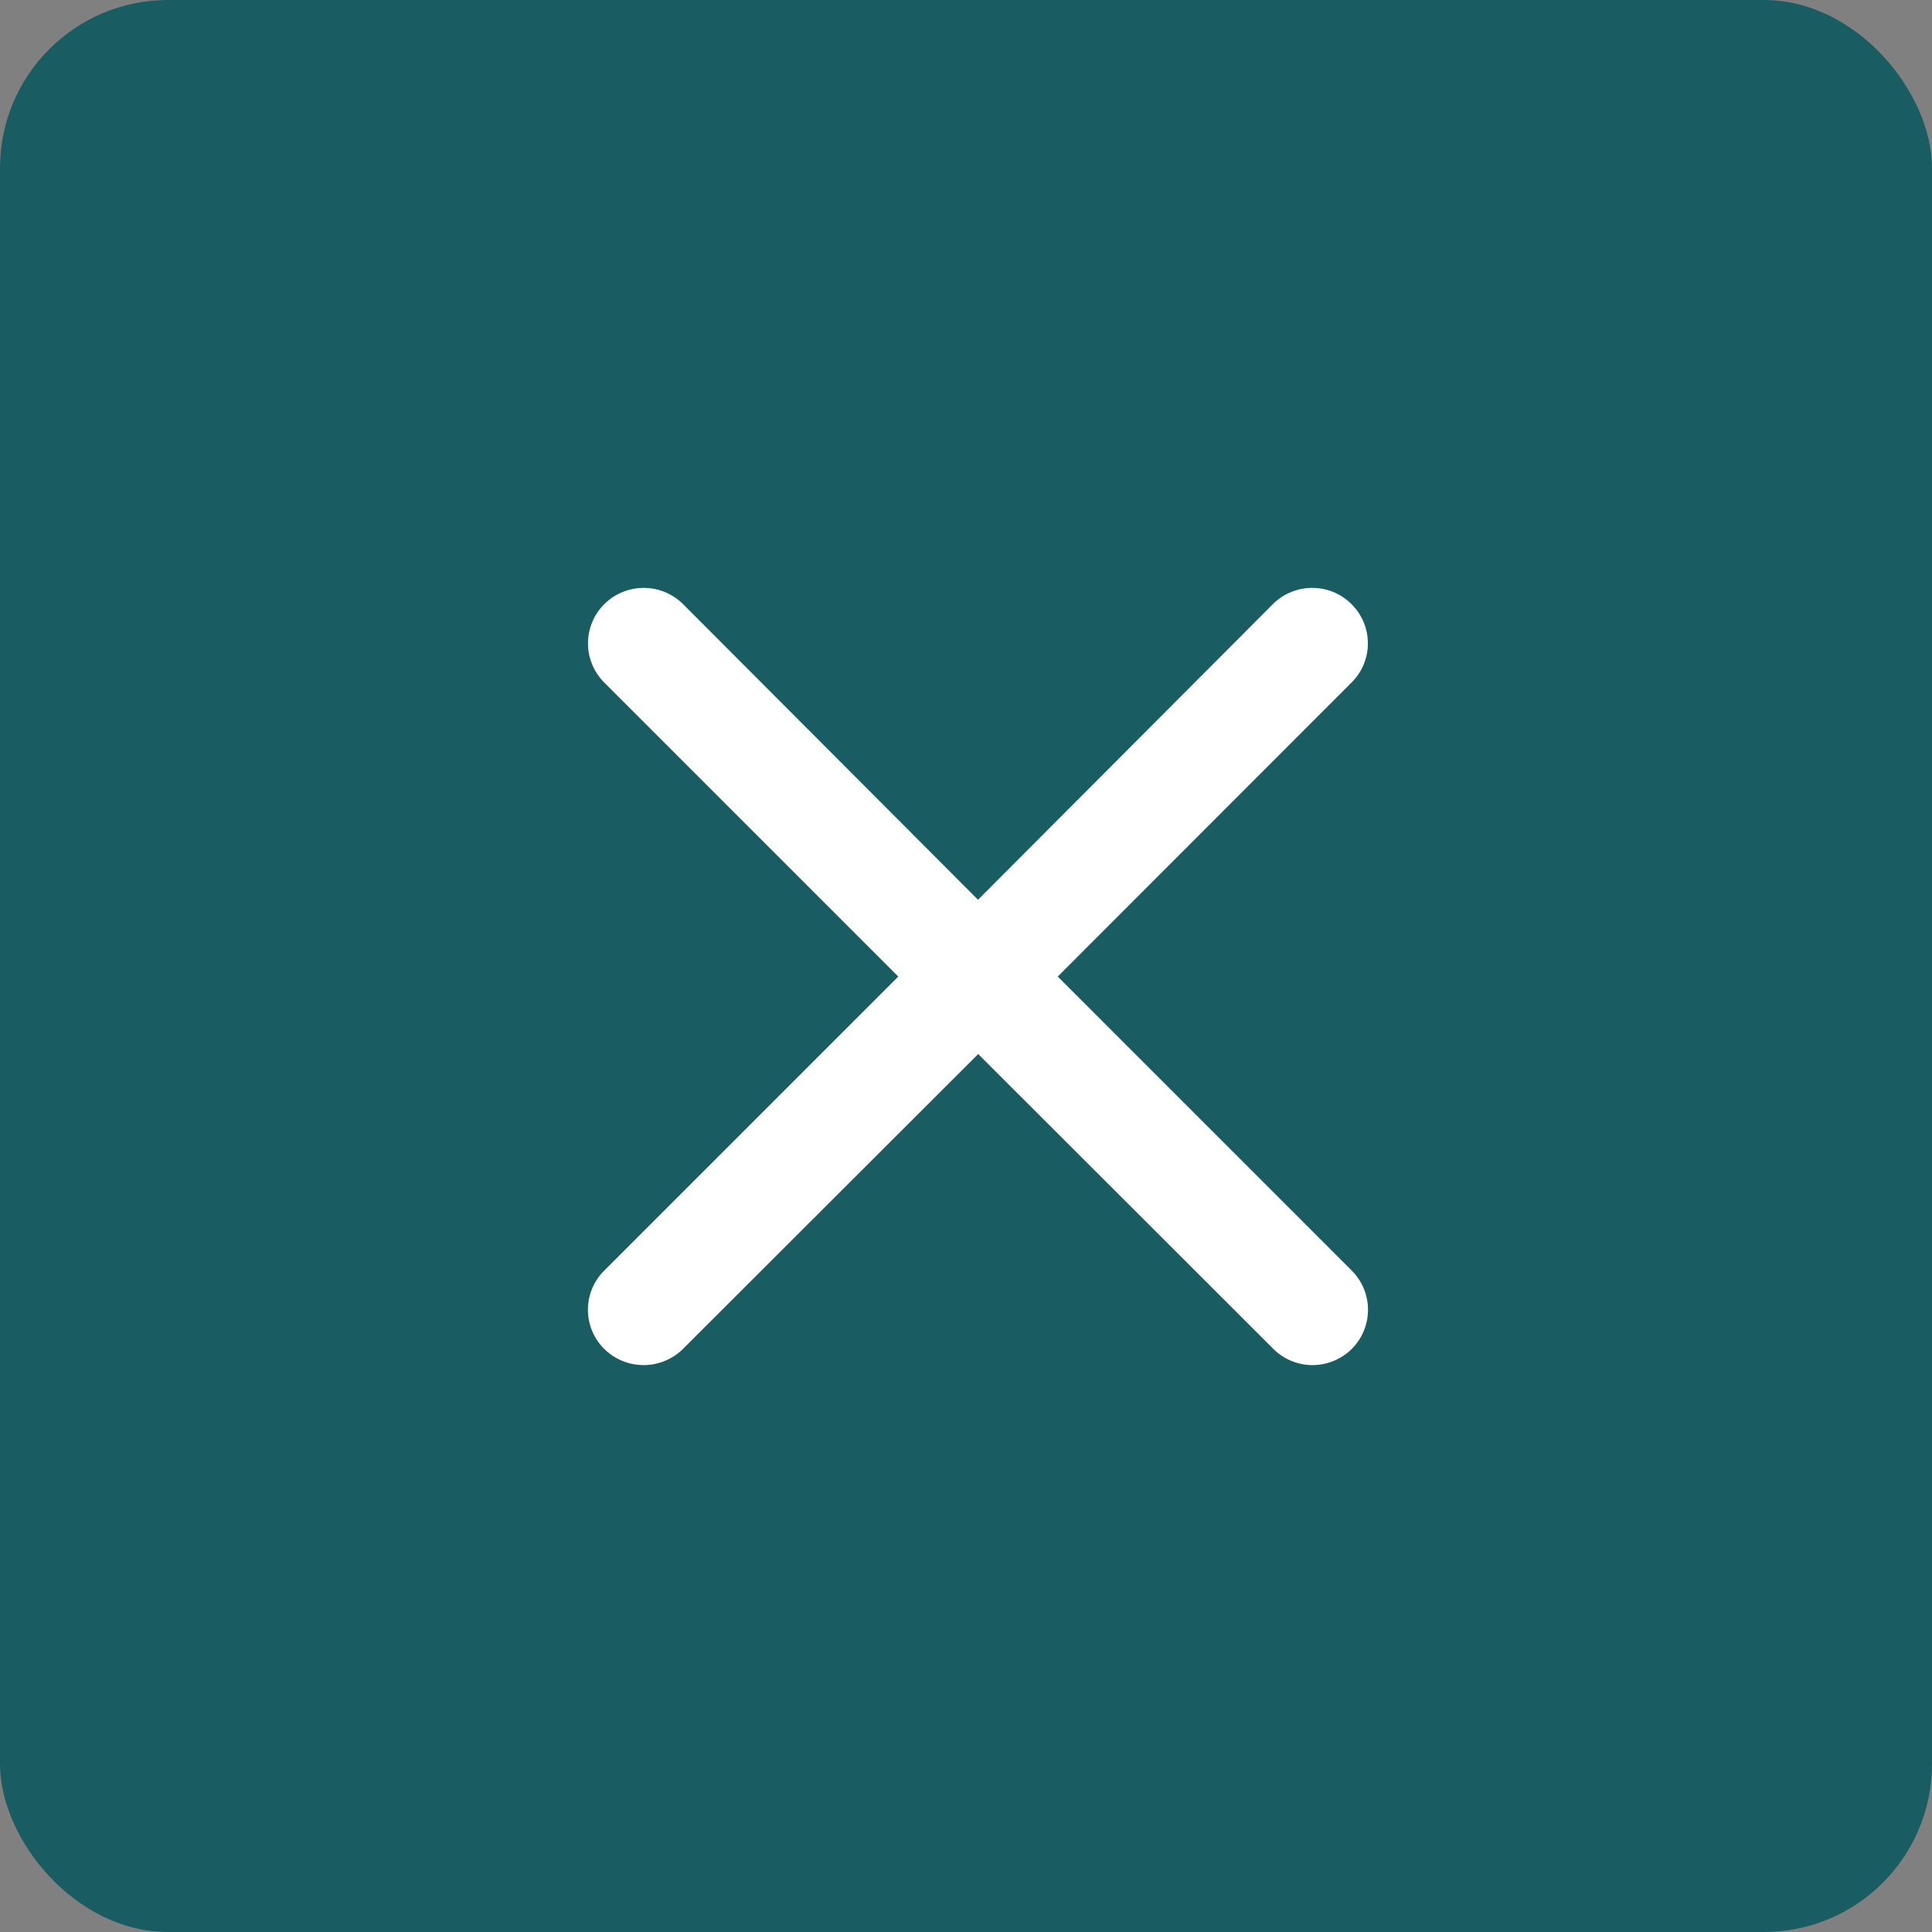 <svg xmlns="http://www.w3.org/2000/svg" width="69" height="69" viewBox="0 0 69 69"><rect x="0" y="0" width="69" height="69" fill="#808080" stroke="none"/><g data-name="Groupe 1562" transform="translate(-127 -711)"><rect data-name="Rectangle 493" width="69" height="69" rx="6" transform="translate(127 711)" fill="#195d63"/><path data-name="Union 5" d="M172.479 759.177l-10.543-10.533-10.545 10.533a2 2 0 01-2.809 0 1.968 1.968 0 010-2.8l10.5-10.5-10.5-10.5a1.975 1.975 0 010-2.8 1.987 1.987 0 011.406-.58 1.991 1.991 0 011.408.58l10.533 10.557 10.531-10.557a1.985 1.985 0 011.408-.58 1.968 1.968 0 011.4.58 1.968 1.968 0 010 2.8l-10.492 10.5 10.5 10.5a1.978 1.978 0 010 2.8 2 2 0 01-1.408.577 1.982 1.982 0 01-1.389-.577z" fill="#fff"/></g></svg>
